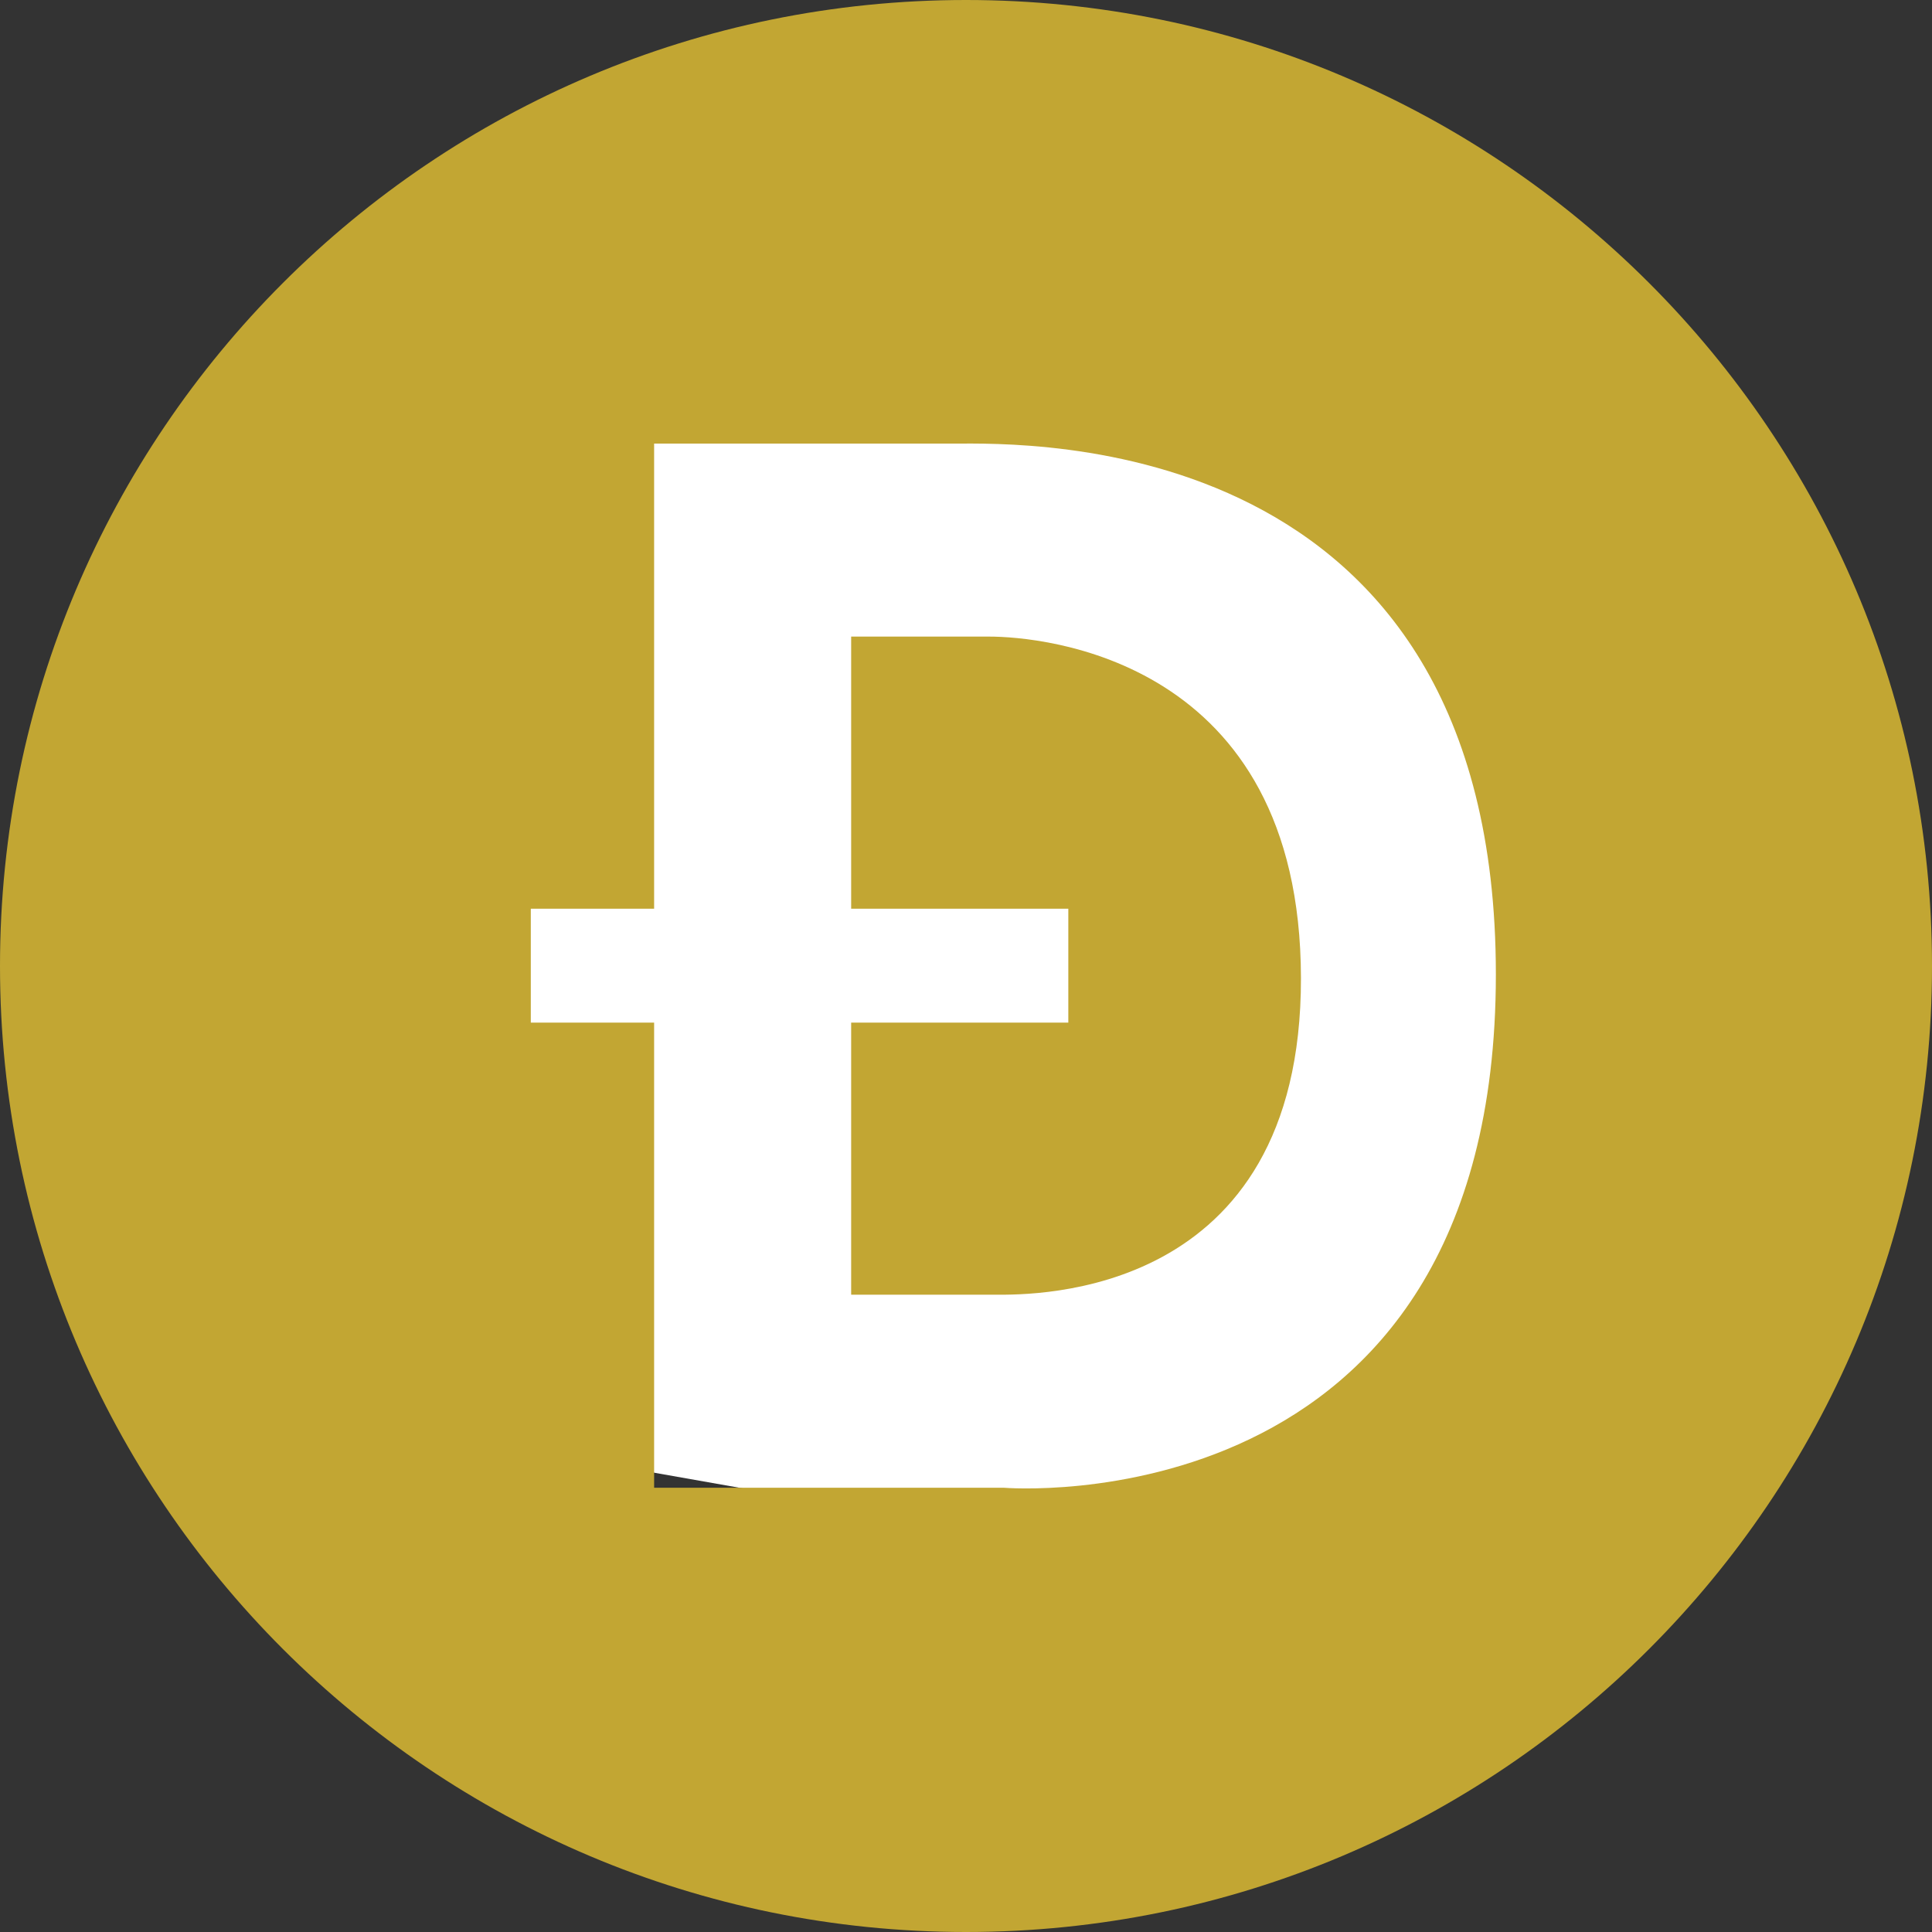 <svg width="70" height="70" viewBox="0 0 70 70" fill="none" xmlns="http://www.w3.org/2000/svg">
<rect x="0" y="0" width="70" height="70" fill="#333333" stroke="none"/>
<g clip-path="url(#clip0_1854_37)">
<path d="M16 52V13H50L62.5 41L50 58L16 52Z" fill="white"/>
<path d="M35.84 23.065H30.839V32.924H38.707V37.052H30.839V46.91H36.085C37.433 46.91 47.151 47.063 47.136 35.44C47.12 23.818 37.71 23.065 35.84 23.065Z" fill="#C2A633"/>
<path d="M35 0C15.67 0 0 15.67 0 35C0 54.33 15.67 70 35 70C54.33 70 70 54.33 70 35C70 15.67 54.33 0 35 0ZM36.375 53.904H23.7V37.052H19.232V32.925H23.7V16.072H34.578C37.152 16.072 54.198 15.538 54.198 35.304C54.198 55.397 36.376 53.904 36.376 53.904H36.375Z" fill="#C2A633"/>
</g>
<defs>
<clipPath id="clip0_1854_37">
<rect width="70" height="70" fill="white"/>
</clipPath>
</defs>
</svg>
